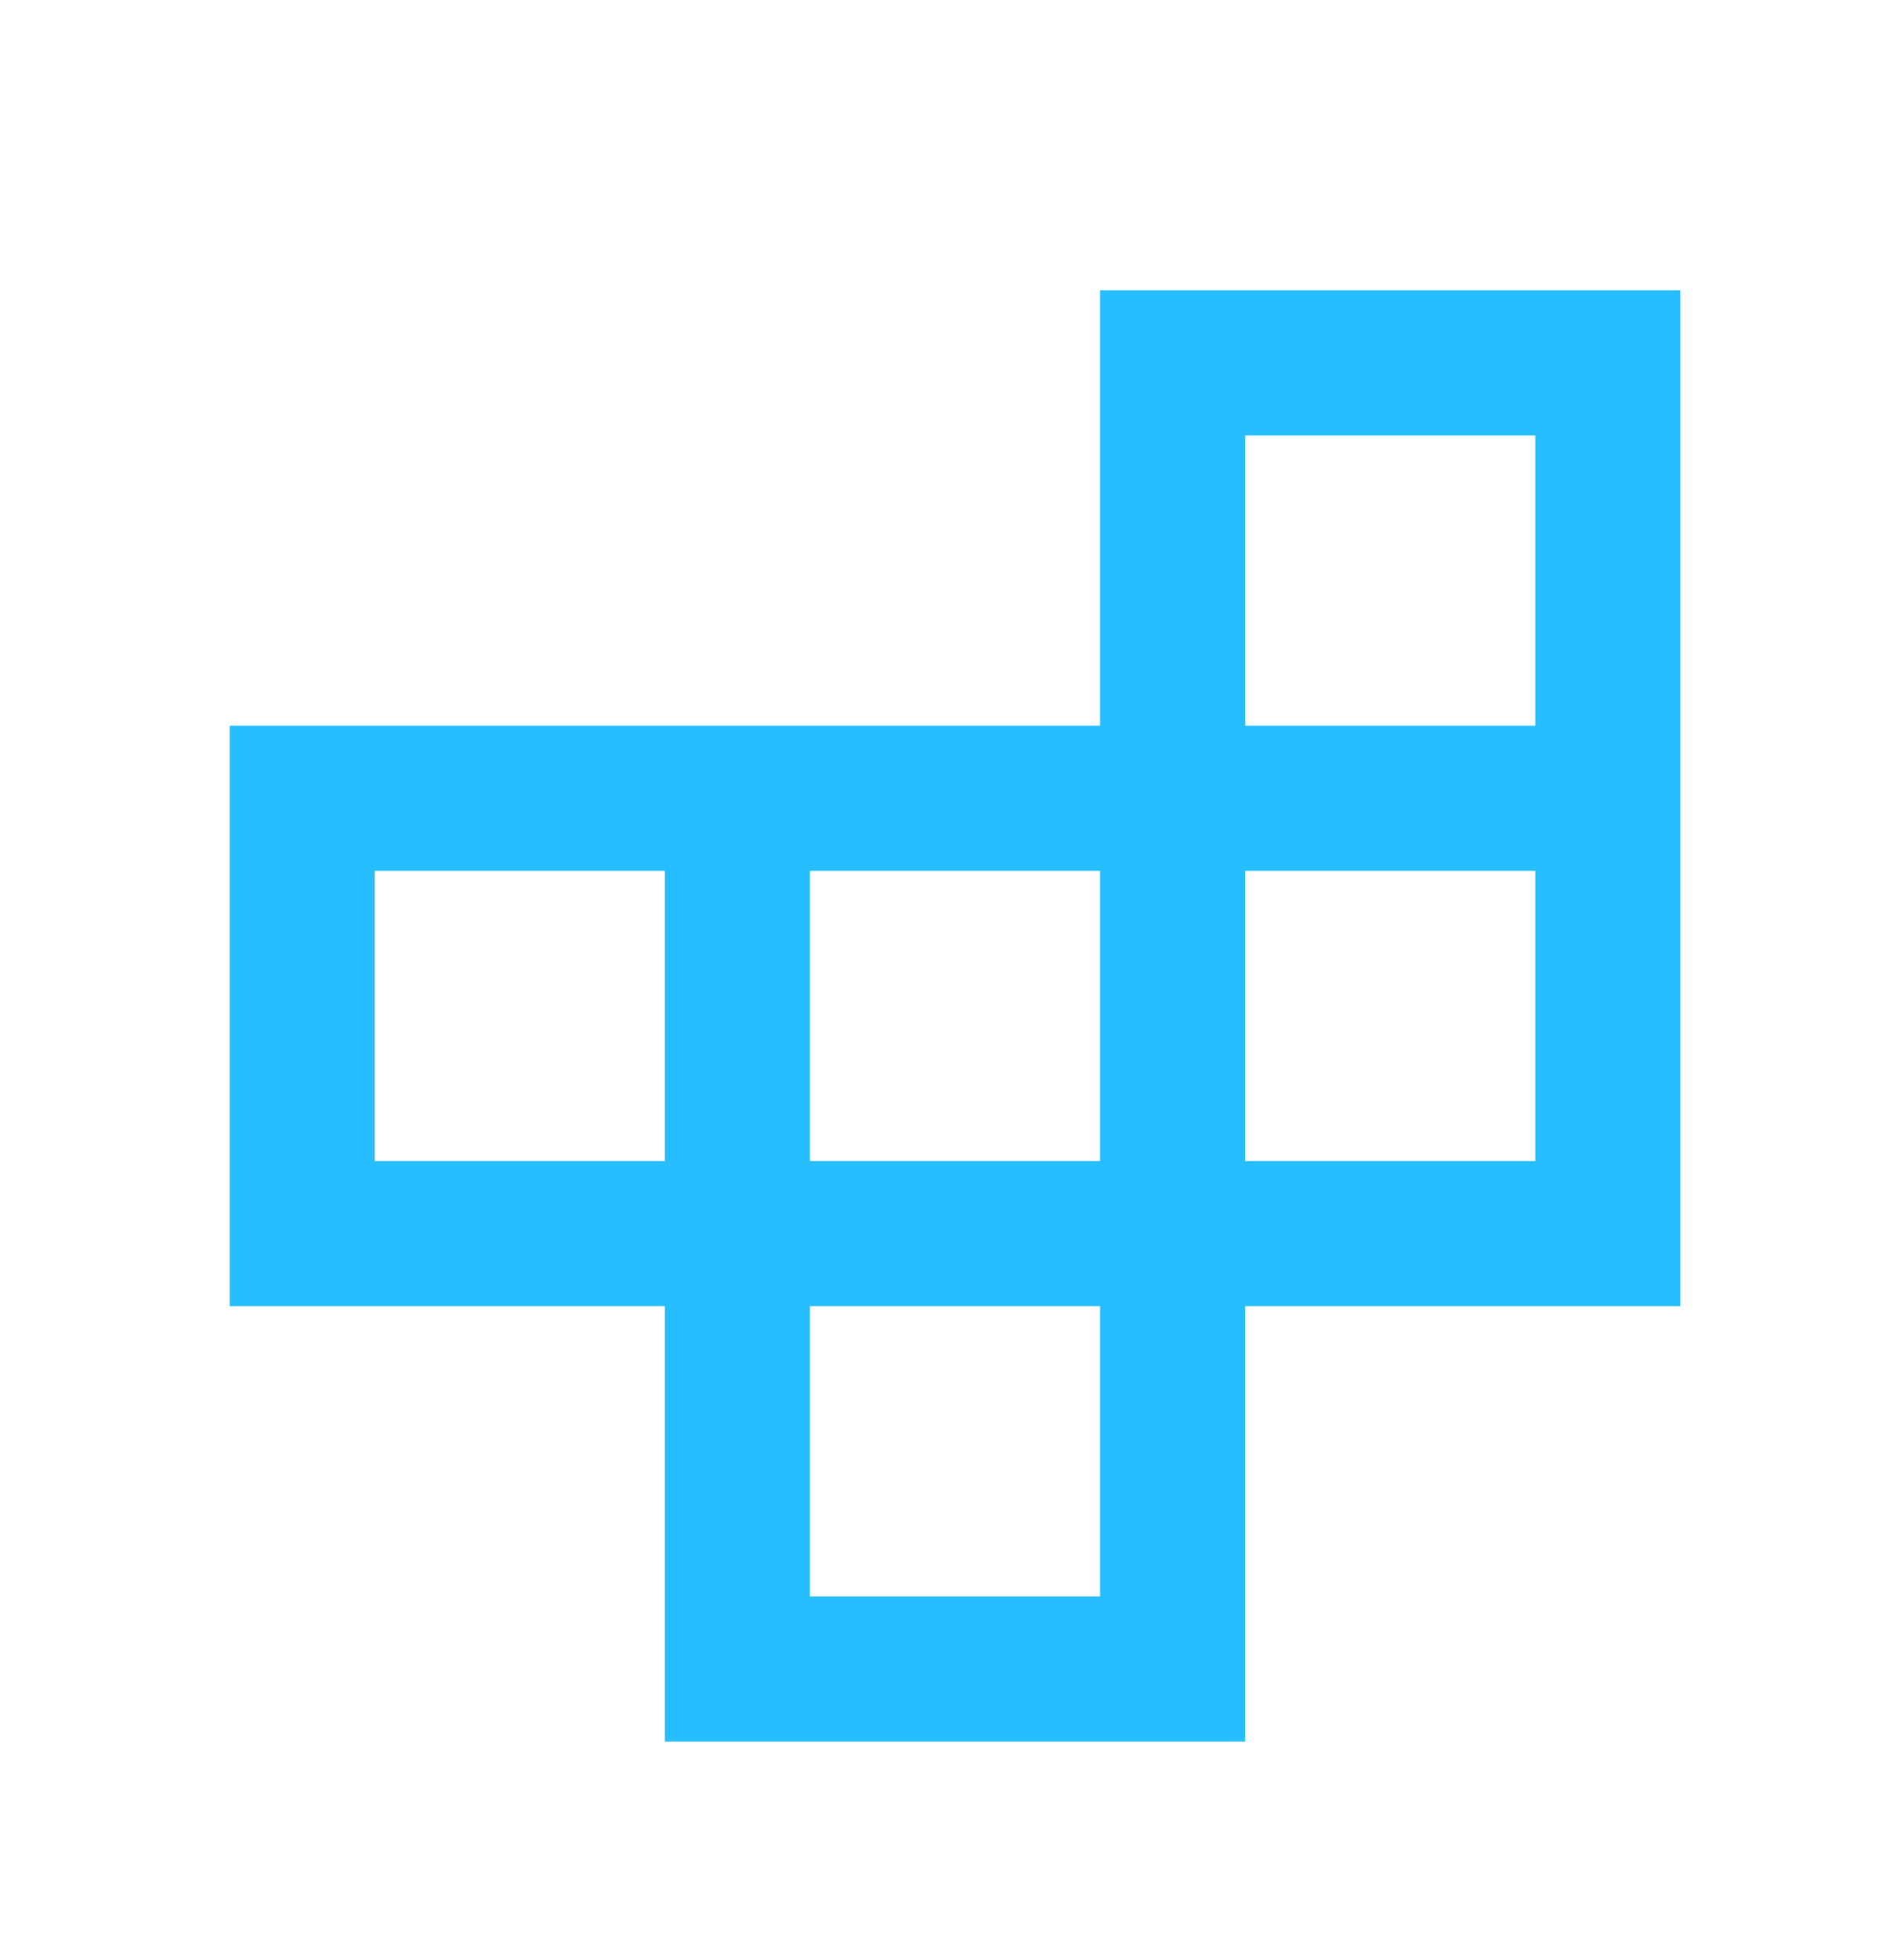 <svg width="105" height="108" viewBox="0 0 105 108" fill="none" xmlns="http://www.w3.org/2000/svg">
<g filter="url(#filter0_ii_2659_3592)">
<g filter="url(#filter1_d_2659_3592)">
<path d="M44.667 82H60.666V66H44.667V82ZM20.667 58H36.667V42H20.667V58ZM44.667 58H60.666V42H44.667V58ZM68.666 58H84.666V42H68.666V58ZM68.666 34H84.666V18H68.666V34ZM36.667 89.999V66H12.667V34H60.666V10.001H92.666V66H68.666V89.999H36.667Z" fill="#26BEFF"/>
</g>
</g>
<defs>
<filter id="filter0_ii_2659_3592" x="12.667" y="6" width="79.999" height="87.999" filterUnits="userSpaceOnUse" color-interpolation-filters="sRGB">
<feFlood flood-opacity="0" result="BackgroundImageFix"/>
<feBlend mode="normal" in="SourceGraphic" in2="BackgroundImageFix" result="shape"/>
<feColorMatrix in="SourceAlpha" type="matrix" values="0 0 0 0 0 0 0 0 0 0 0 0 0 0 0 0 0 0 127 0" result="hardAlpha"/>
<feOffset dy="4"/>
<feGaussianBlur stdDeviation="2"/>
<feComposite in2="hardAlpha" operator="arithmetic" k2="-1" k3="1"/>
<feColorMatrix type="matrix" values="0 0 0 0 1 0 0 0 0 1 0 0 0 0 1 0 0 0 0.37 0"/>
<feBlend mode="normal" in2="shape" result="effect1_innerShadow_2659_3592"/>
<feColorMatrix in="SourceAlpha" type="matrix" values="0 0 0 0 0 0 0 0 0 0 0 0 0 0 0 0 0 0 127 0" result="hardAlpha"/>
<feOffset dy="-4"/>
<feGaussianBlur stdDeviation="2"/>
<feComposite in2="hardAlpha" operator="arithmetic" k2="-1" k3="1"/>
<feColorMatrix type="matrix" values="0 0 0 0 0 0 0 0 0 0.475 0 0 0 0 0.91 0 0 0 0.24 0"/>
<feBlend mode="normal" in2="effect1_innerShadow_2659_3592" result="effect2_innerShadow_2659_3592"/>
</filter>
<filter id="filter1_d_2659_3592" x="0.667" y="4" width="103.999" height="103.999" filterUnits="userSpaceOnUse" color-interpolation-filters="sRGB">
<feFlood flood-opacity="0" result="BackgroundImageFix"/>
<feColorMatrix in="SourceAlpha" type="matrix" values="0 0 0 0 0 0 0 0 0 0 0 0 0 0 0 0 0 0 127 0" result="hardAlpha"/>
<feOffset dy="6"/>
<feGaussianBlur stdDeviation="6"/>
<feComposite in2="hardAlpha" operator="out"/>
<feColorMatrix type="matrix" values="0 0 0 0 0.788 0 0 0 0 0.871 0 0 0 0 0.949 0 0 0 0.57 0"/>
<feBlend mode="normal" in2="BackgroundImageFix" result="effect1_dropShadow_2659_3592"/>
<feBlend mode="normal" in="SourceGraphic" in2="effect1_dropShadow_2659_3592" result="shape"/>
</filter>
</defs>
</svg>

